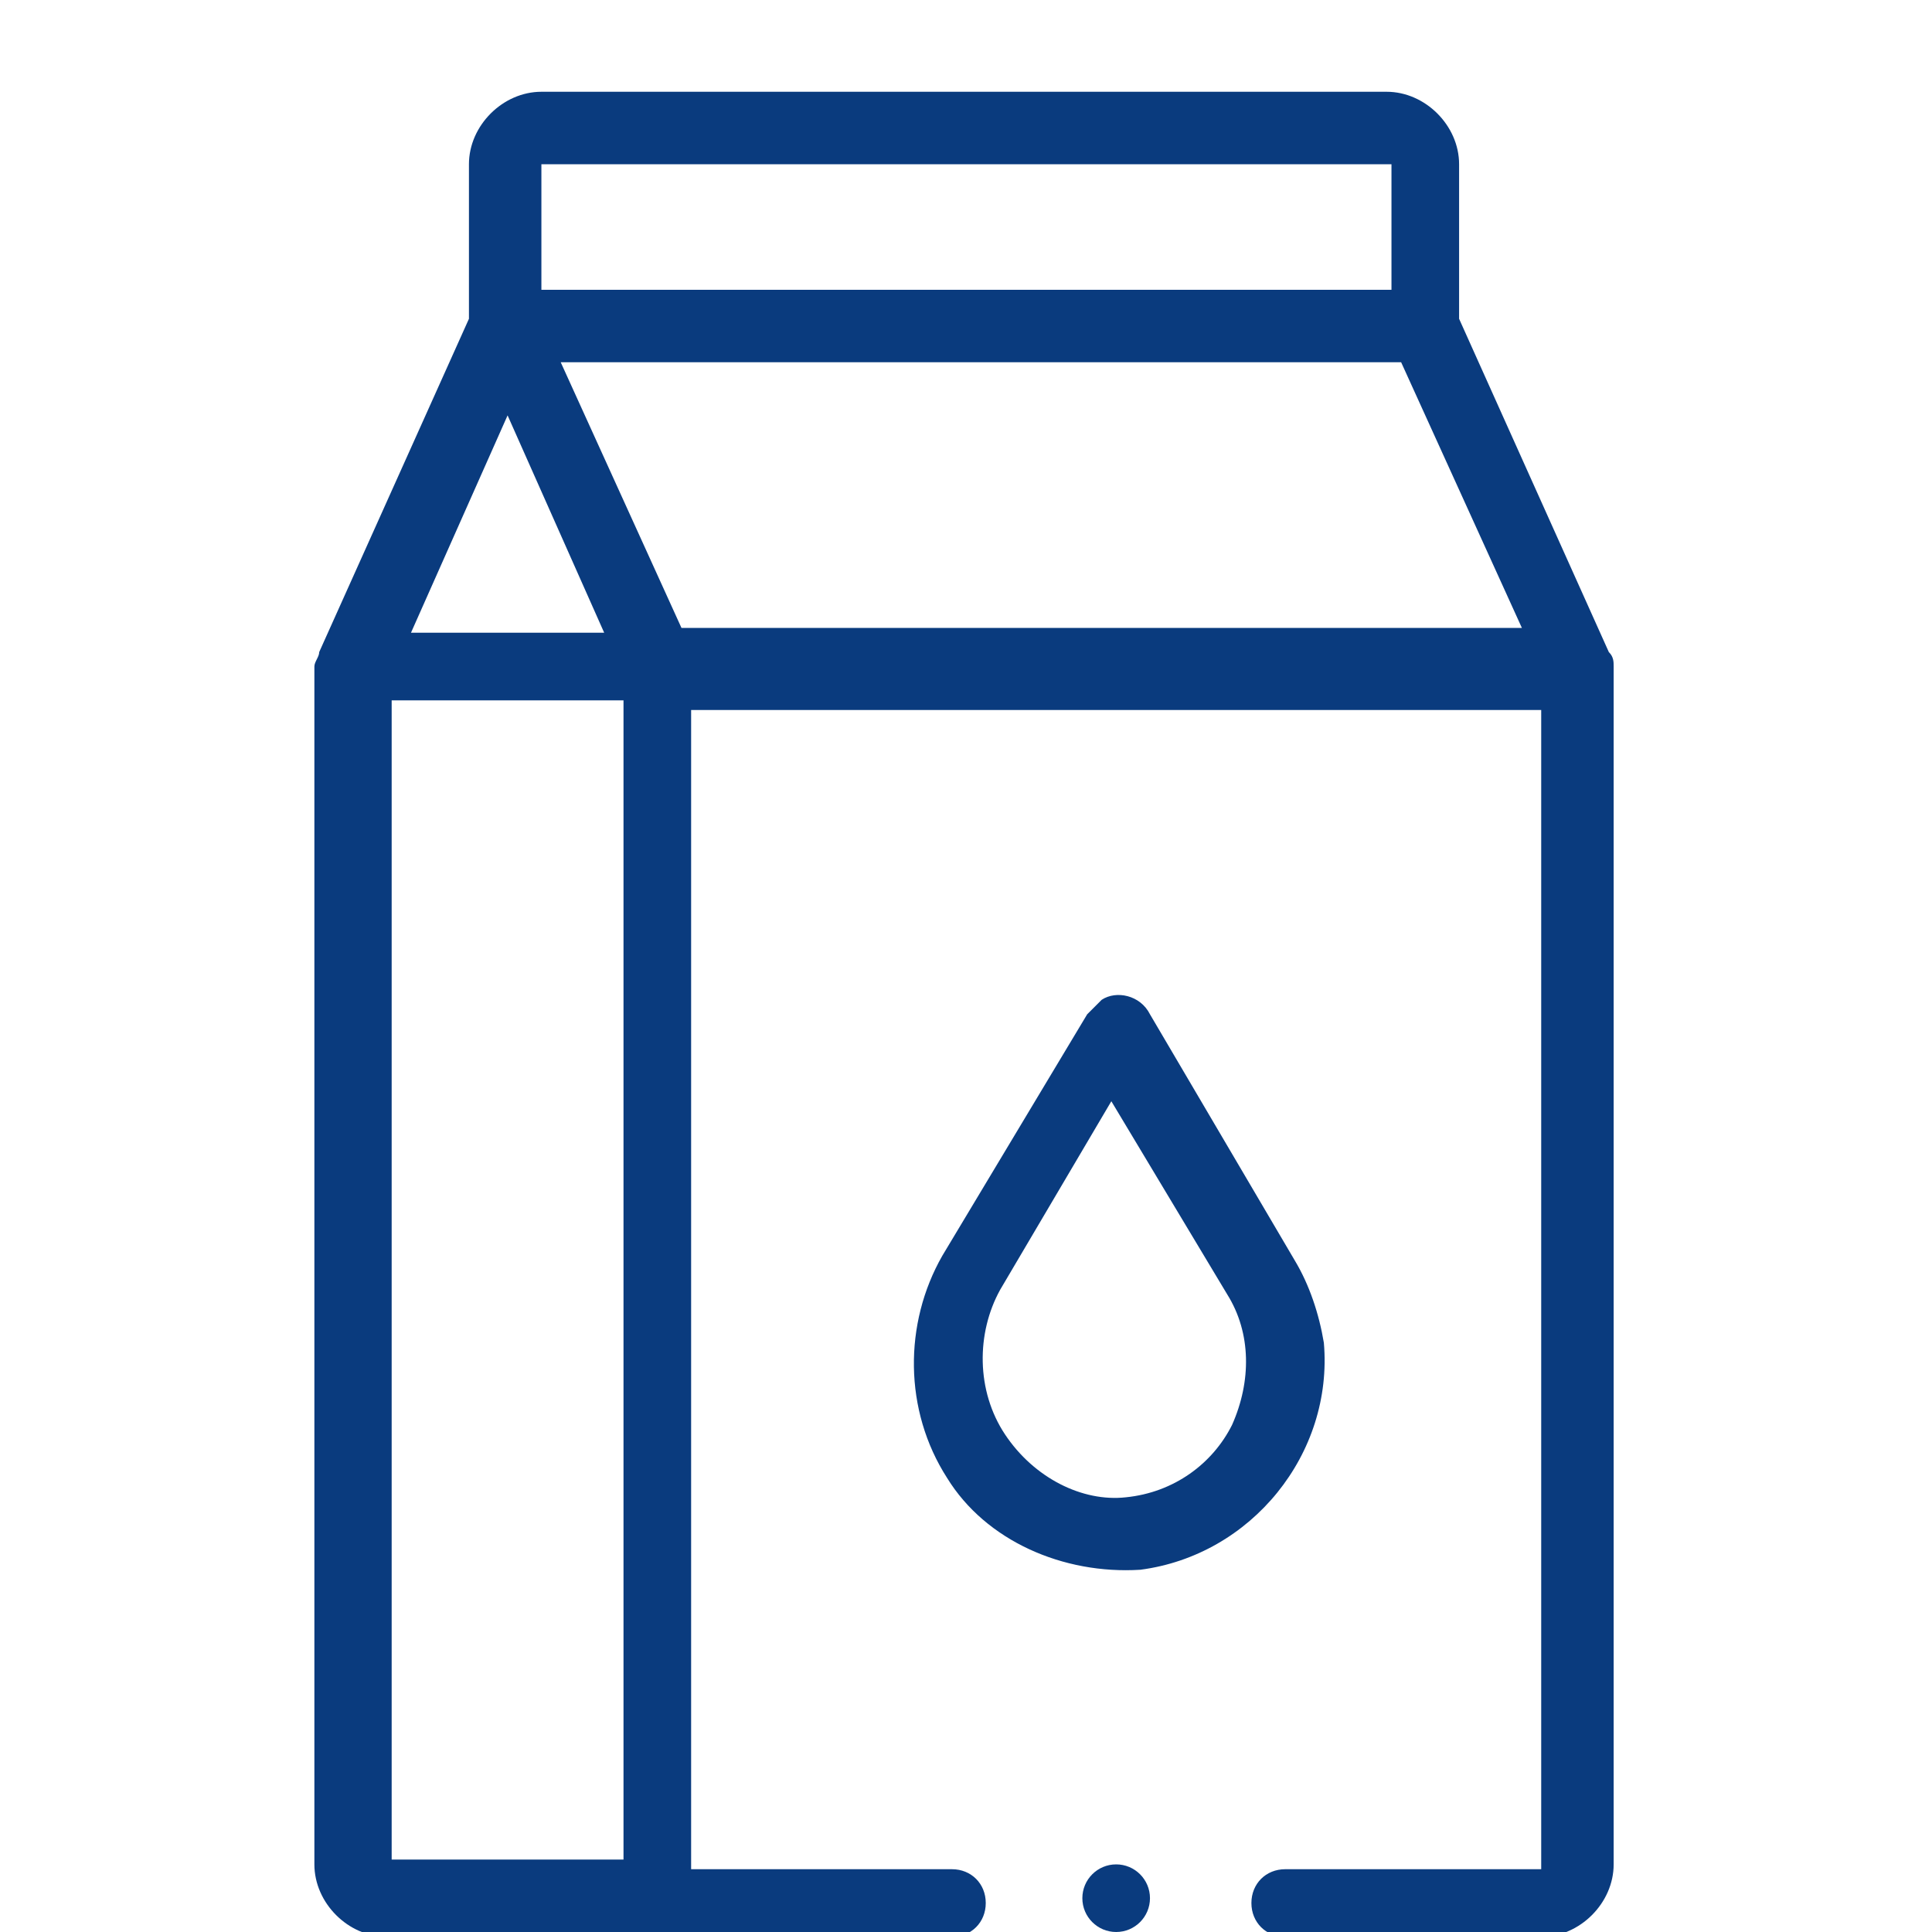 <?xml version="1.0" encoding="utf-8"?>
<!-- Generator: Adobe Illustrator 26.5.0, SVG Export Plug-In . SVG Version: 6.00 Build 0)  -->
<svg version="1.1" id="_027-group" xmlns="http://www.w3.org/2000/svg" xmlns:xlink="http://www.w3.org/1999/xlink" x="0px" y="0px"
	 viewBox="0 0 40 40" style="enable-background:new 0 0 40 40;" xml:space="preserve">
<style type="text/css">
	.st0{fill:#22B1C5;}
	.st1{fill:#0A3B7E;}
</style>
<g id="_050-milk" transform="translate(-75.991)">
	<path id="Path_531" class="st1" d="M109.3,13.5L109.3,13.5l-3.1-6.9V3.4c0-0.8-0.7-1.5-1.5-1.5H87.2c-0.8,0-1.5,0.7-1.5,1.5v3.2
		l-3.1,6.9l0,0c0,0.1-0.1,0.2-0.1,0.3v24.8c0,0.8,0.7,1.5,1.5,1.5h11.7c0.4,0,0.7-0.3,0.7-0.7c0-0.4-0.3-0.7-0.7-0.7h-5.4v-24h17.6
		v24h-5.3c-0.4,0-0.7,0.3-0.7,0.7c0,0.4,0.3,0.7,0.7,0.7h5.3c0.8,0,1.5-0.7,1.5-1.5V13.8C109.4,13.7,109.4,13.6,109.3,13.5
		L109.3,13.5z M104.8,3.4V6H87.2V3.4H104.8z M86.5,8.6l2,4.5h-4L86.5,8.6z M84.1,14.5h4.8v24h-4.8V14.5z M90.1,13l-2.5-5.5H105
		l2.5,5.5H90.1z"/>
	<circle id="Ellipse_13" class="st1" cx="99.1" cy="39.3" r="0.7"/>
	<path id="Path_532" class="st1" d="M99.6,32.5c2.3-0.3,4-2.4,3.8-4.7c-0.1-0.6-0.3-1.2-0.6-1.7l-3-5.1c-0.2-0.4-0.7-0.5-1-0.3
		c-0.1,0.1-0.2,0.2-0.3,0.3l-3,5c-0.8,1.4-0.8,3.2,0.1,4.6C96.4,31.9,98,32.6,99.6,32.5L99.6,32.5z M96.8,29.7
		c-0.6-0.9-0.6-2.1-0.1-3l2.3-3.9l2.4,4c0.5,0.8,0.5,1.8,0.1,2.7c-0.4,0.8-1.2,1.4-2.2,1.5C98.4,31.1,97.4,30.6,96.8,29.7L96.8,29.7
		z"/>
</g>
</svg>
